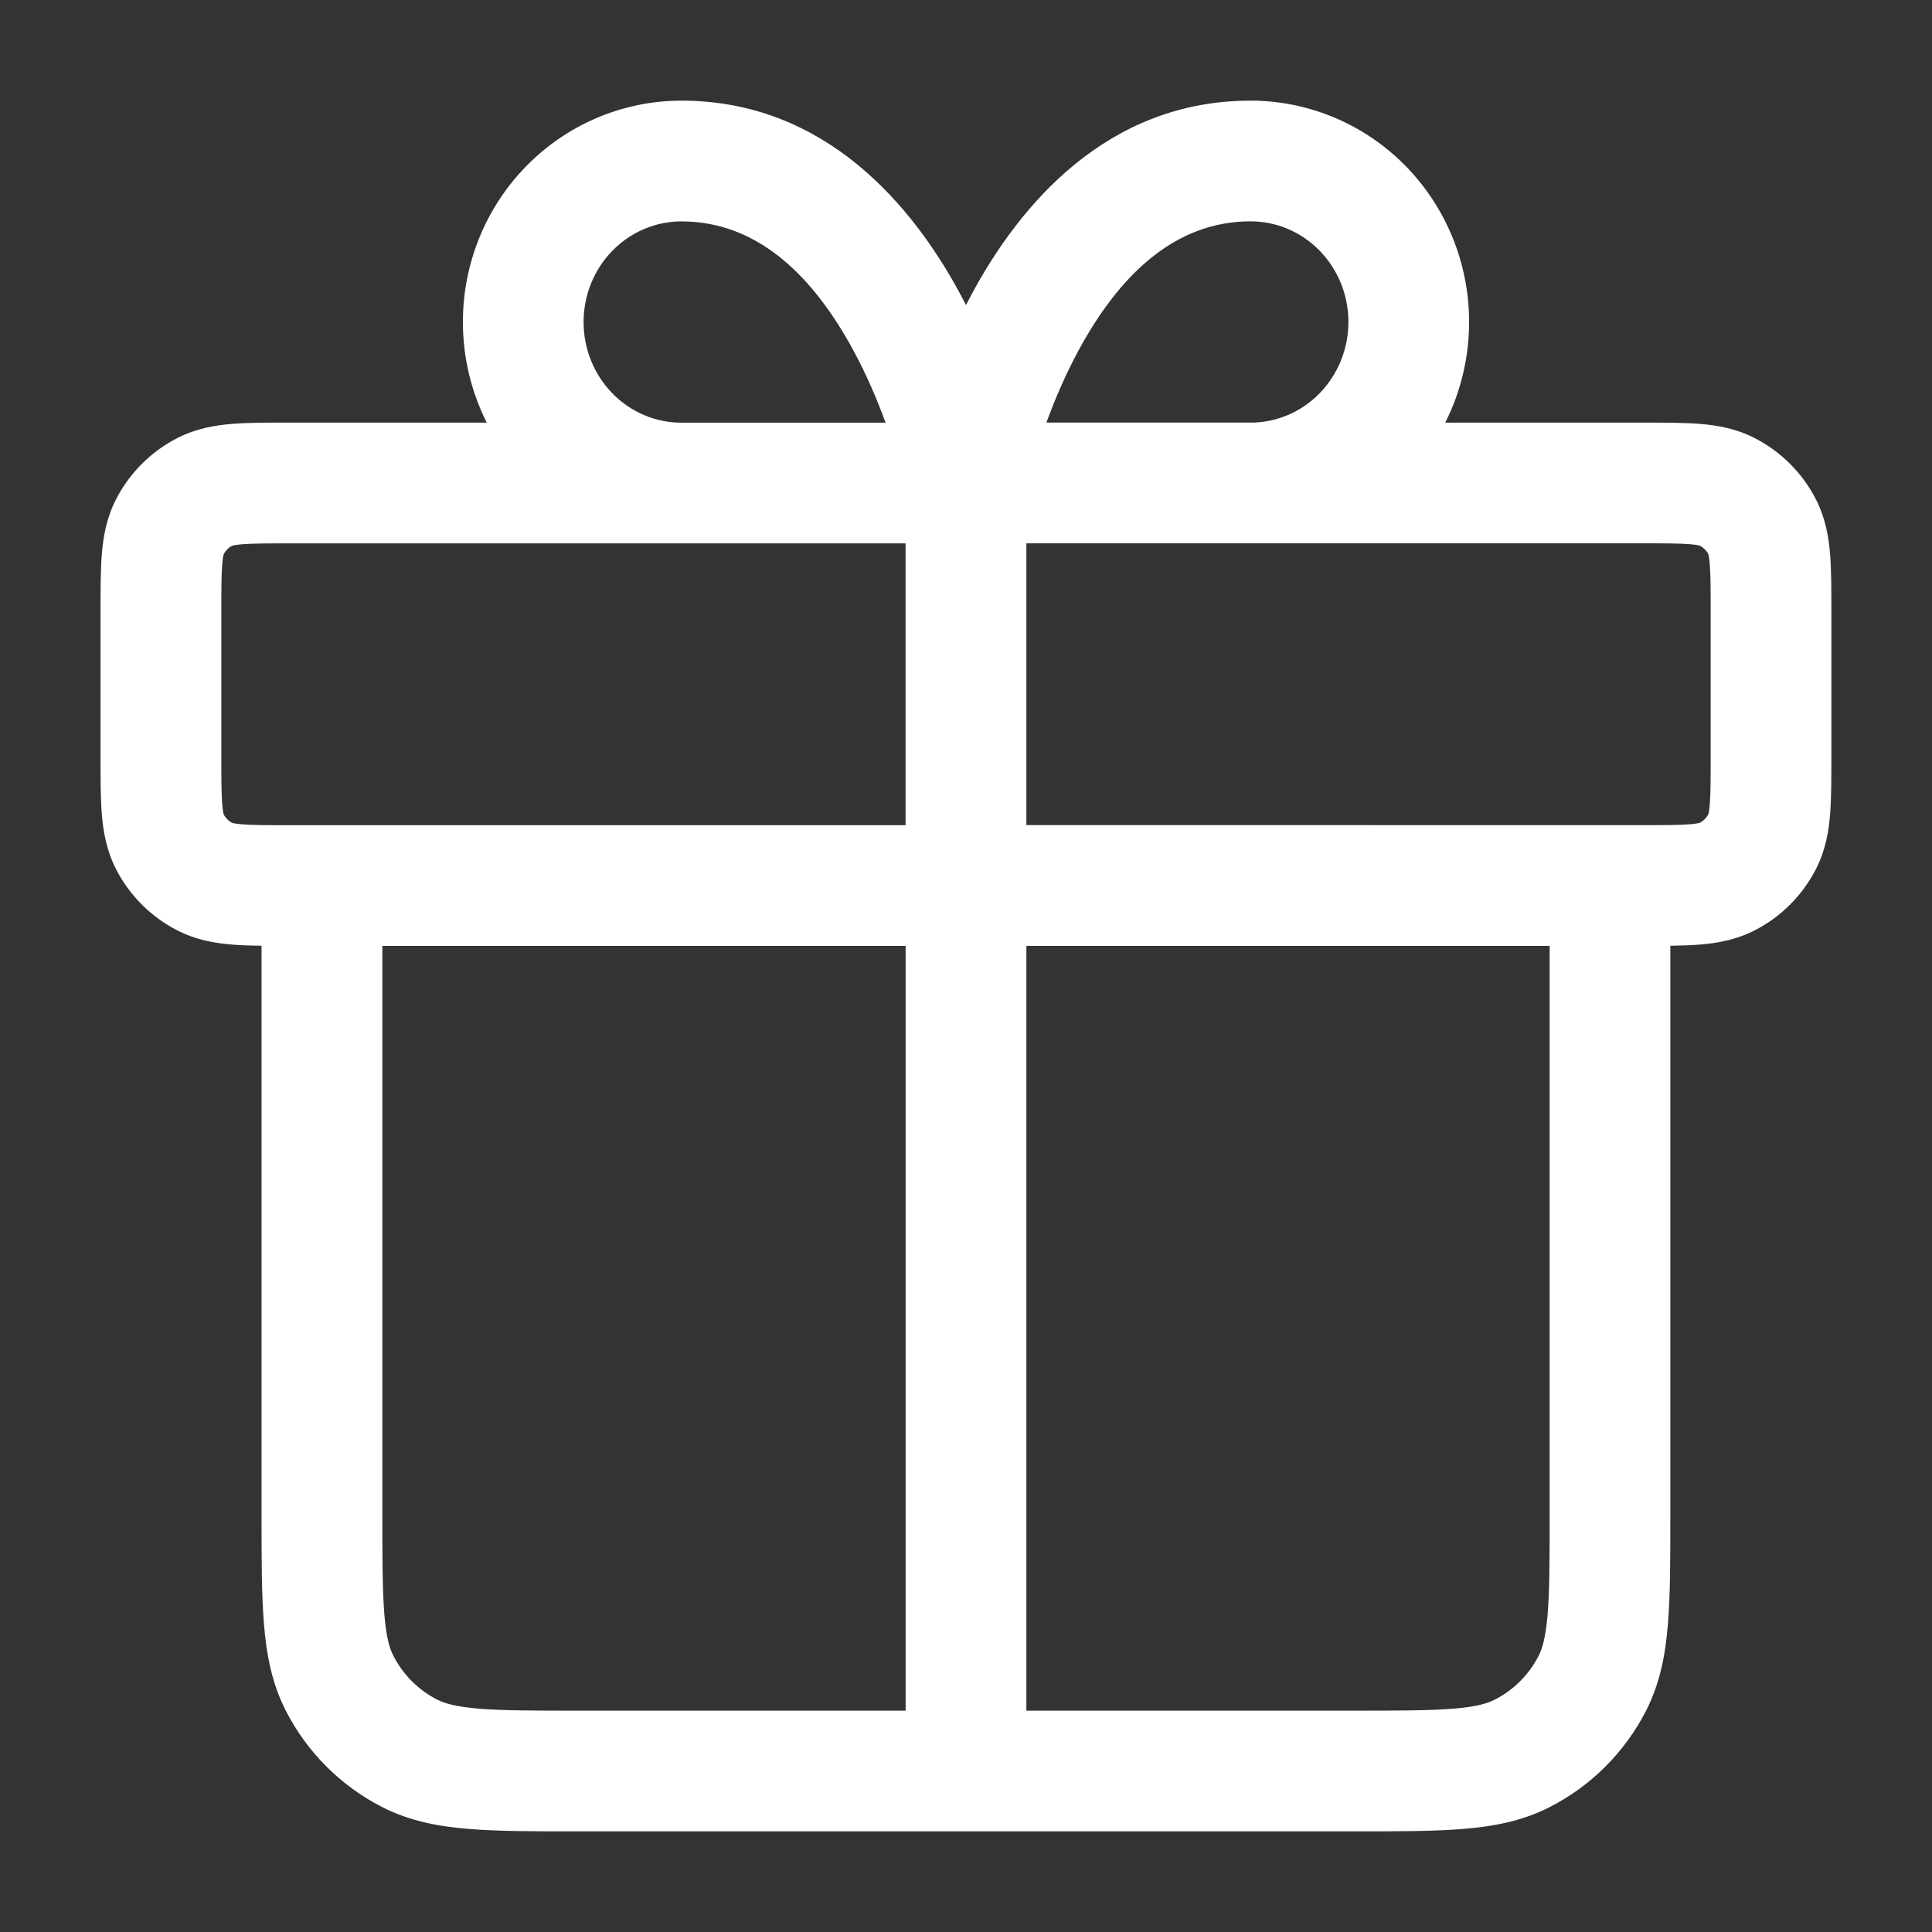 <svg width="32" height="32" viewBox="0 0 32 32" fill="none" xmlns="http://www.w3.org/2000/svg">
<rect x="0" y="0" width="32" height="32" fill="#333333" stroke="none"/>
<path d="M11.286 3.667C10.862 3.667 10.453 3.838 10.147 4.149C9.841 4.46 9.666 4.886 9.666 5.334C9.666 5.782 9.841 6.208 10.147 6.519C10.452 6.83 10.862 7.001 11.286 7.001H14.668C14.534 6.633 14.359 6.219 14.138 5.81C13.472 4.577 12.554 3.667 11.286 3.667ZM15 9H4.8C4.41 9 4.178 9.001 4.006 9.015C3.901 9.024 3.857 9.035 3.845 9.039C3.785 9.07 3.737 9.119 3.705 9.179C3.701 9.191 3.69 9.235 3.681 9.34C3.667 9.512 3.666 9.744 3.666 10.134V12.534C3.666 12.924 3.667 13.156 3.681 13.328C3.69 13.433 3.701 13.477 3.705 13.489C3.736 13.549 3.785 13.597 3.844 13.629C3.856 13.633 3.9 13.644 4.005 13.653C4.177 13.667 4.409 13.668 4.799 13.668H14.999V9.001L15 9ZM8.062 7C7.804 6.488 7.667 5.917 7.667 5.333C7.667 4.366 8.044 3.436 8.721 2.747C9.398 2.058 10.321 1.667 11.286 1.667C13.685 1.667 15.123 3.425 15.898 4.858C15.933 4.923 15.967 4.988 16 5.053C16.033 4.988 16.067 4.923 16.102 4.858C16.877 3.424 18.315 1.667 20.714 1.667C21.68 1.667 22.602 2.058 23.279 2.747C23.956 3.436 24.333 4.367 24.333 5.333C24.333 5.917 24.196 6.487 23.938 7H27.235C27.578 7 27.894 7 28.157 7.021C28.441 7.044 28.752 7.097 29.059 7.254C29.498 7.478 29.855 7.835 30.079 8.274C30.235 8.581 30.289 8.892 30.312 9.176C30.333 9.44 30.333 9.755 30.333 10.098V12.568C30.333 12.911 30.333 13.227 30.312 13.49C30.289 13.774 30.236 14.085 30.079 14.392C29.855 14.831 29.498 15.188 29.059 15.412C28.752 15.568 28.441 15.622 28.157 15.645C28.008 15.657 27.844 15.662 27.666 15.665V25.107C27.666 25.819 27.666 26.414 27.626 26.899C27.585 27.406 27.495 27.881 27.266 28.331C26.914 29.021 26.353 29.582 25.664 29.933C25.214 30.162 24.739 30.252 24.232 30.293C23.746 30.333 23.152 30.333 22.44 30.333H16.001C16 30.333 16 30.333 15.999 30.333C15.998 30.333 15.998 30.333 15.997 30.333H9.558C8.846 30.333 8.251 30.333 7.766 30.293C7.26 30.252 6.784 30.162 6.334 29.933C5.644 29.581 5.083 29.02 4.732 28.331C4.503 27.881 4.413 27.406 4.372 26.899C4.332 26.413 4.332 25.819 4.332 25.107V15.665C4.155 15.663 3.99 15.657 3.842 15.645C3.558 15.622 3.247 15.569 2.94 15.412C2.501 15.188 2.144 14.831 1.92 14.392C1.764 14.085 1.71 13.774 1.687 13.49C1.665 13.226 1.665 12.911 1.665 12.568V10.098C1.665 9.755 1.665 9.439 1.687 9.176C1.71 8.892 1.763 8.581 1.92 8.274C2.144 7.835 2.501 7.478 2.94 7.254C3.247 7.098 3.558 7.044 3.842 7.021C4.106 6.999 4.421 6.999 4.764 7C4.776 7 4.787 7 4.799 7H8.061H8.062ZM6.333 15.667V25.067C6.333 25.83 6.334 26.342 6.366 26.737C6.397 27.12 6.453 27.303 6.515 27.424C6.675 27.738 6.93 27.993 7.243 28.152C7.364 28.213 7.547 28.269 7.93 28.301C8.324 28.333 8.837 28.334 9.6 28.334H15V15.667H6.333ZM17 15.667V28.334H22.4C23.163 28.334 23.675 28.333 24.07 28.301C24.453 28.27 24.636 28.214 24.757 28.152C25.071 27.992 25.326 27.737 25.485 27.424C25.546 27.303 25.602 27.12 25.634 26.737C25.666 26.342 25.667 25.83 25.667 25.067V15.667H17ZM27.2 13.667C27.59 13.667 27.822 13.666 27.994 13.652C28.099 13.643 28.143 13.632 28.155 13.628C28.215 13.597 28.263 13.548 28.295 13.488C28.299 13.476 28.31 13.432 28.319 13.327C28.333 13.155 28.334 12.923 28.334 12.533V10.133C28.334 9.743 28.333 9.511 28.319 9.339C28.31 9.234 28.299 9.19 28.295 9.178C28.264 9.118 28.215 9.07 28.155 9.038C28.143 9.034 28.099 9.023 27.994 9.014C27.822 9 27.59 8.999 27.2 8.999H17V13.666L27.2 13.667ZM28.159 9.04L28.157 9.039C28.158 9.04 28.159 9.04 28.159 9.04ZM28.294 9.175L28.295 9.178C28.294 9.176 28.294 9.175 28.294 9.175ZM28.294 13.492L28.295 13.49C28.294 13.491 28.294 13.492 28.294 13.492ZM28.159 13.627L28.157 13.628C28.158 13.628 28.159 13.627 28.159 13.627ZM20.714 7C21.138 7 21.547 6.829 21.853 6.518C22.159 6.207 22.334 5.781 22.334 5.333C22.334 4.885 22.159 4.459 21.853 4.148C21.548 3.837 21.138 3.666 20.714 3.666C19.446 3.666 18.528 4.575 17.862 5.808C17.641 6.217 17.466 6.631 17.332 6.999H20.714V7ZM3.841 9.04L3.843 9.039C3.842 9.039 3.841 9.04 3.841 9.04ZM3.706 9.176L3.707 9.174C3.707 9.174 3.707 9.175 3.706 9.176ZM3.706 13.49L3.707 13.492C3.707 13.492 3.707 13.491 3.706 13.49ZM3.841 13.627L3.843 13.628C3.842 13.627 3.841 13.627 3.841 13.627Z" fill="white"/>
</svg>
